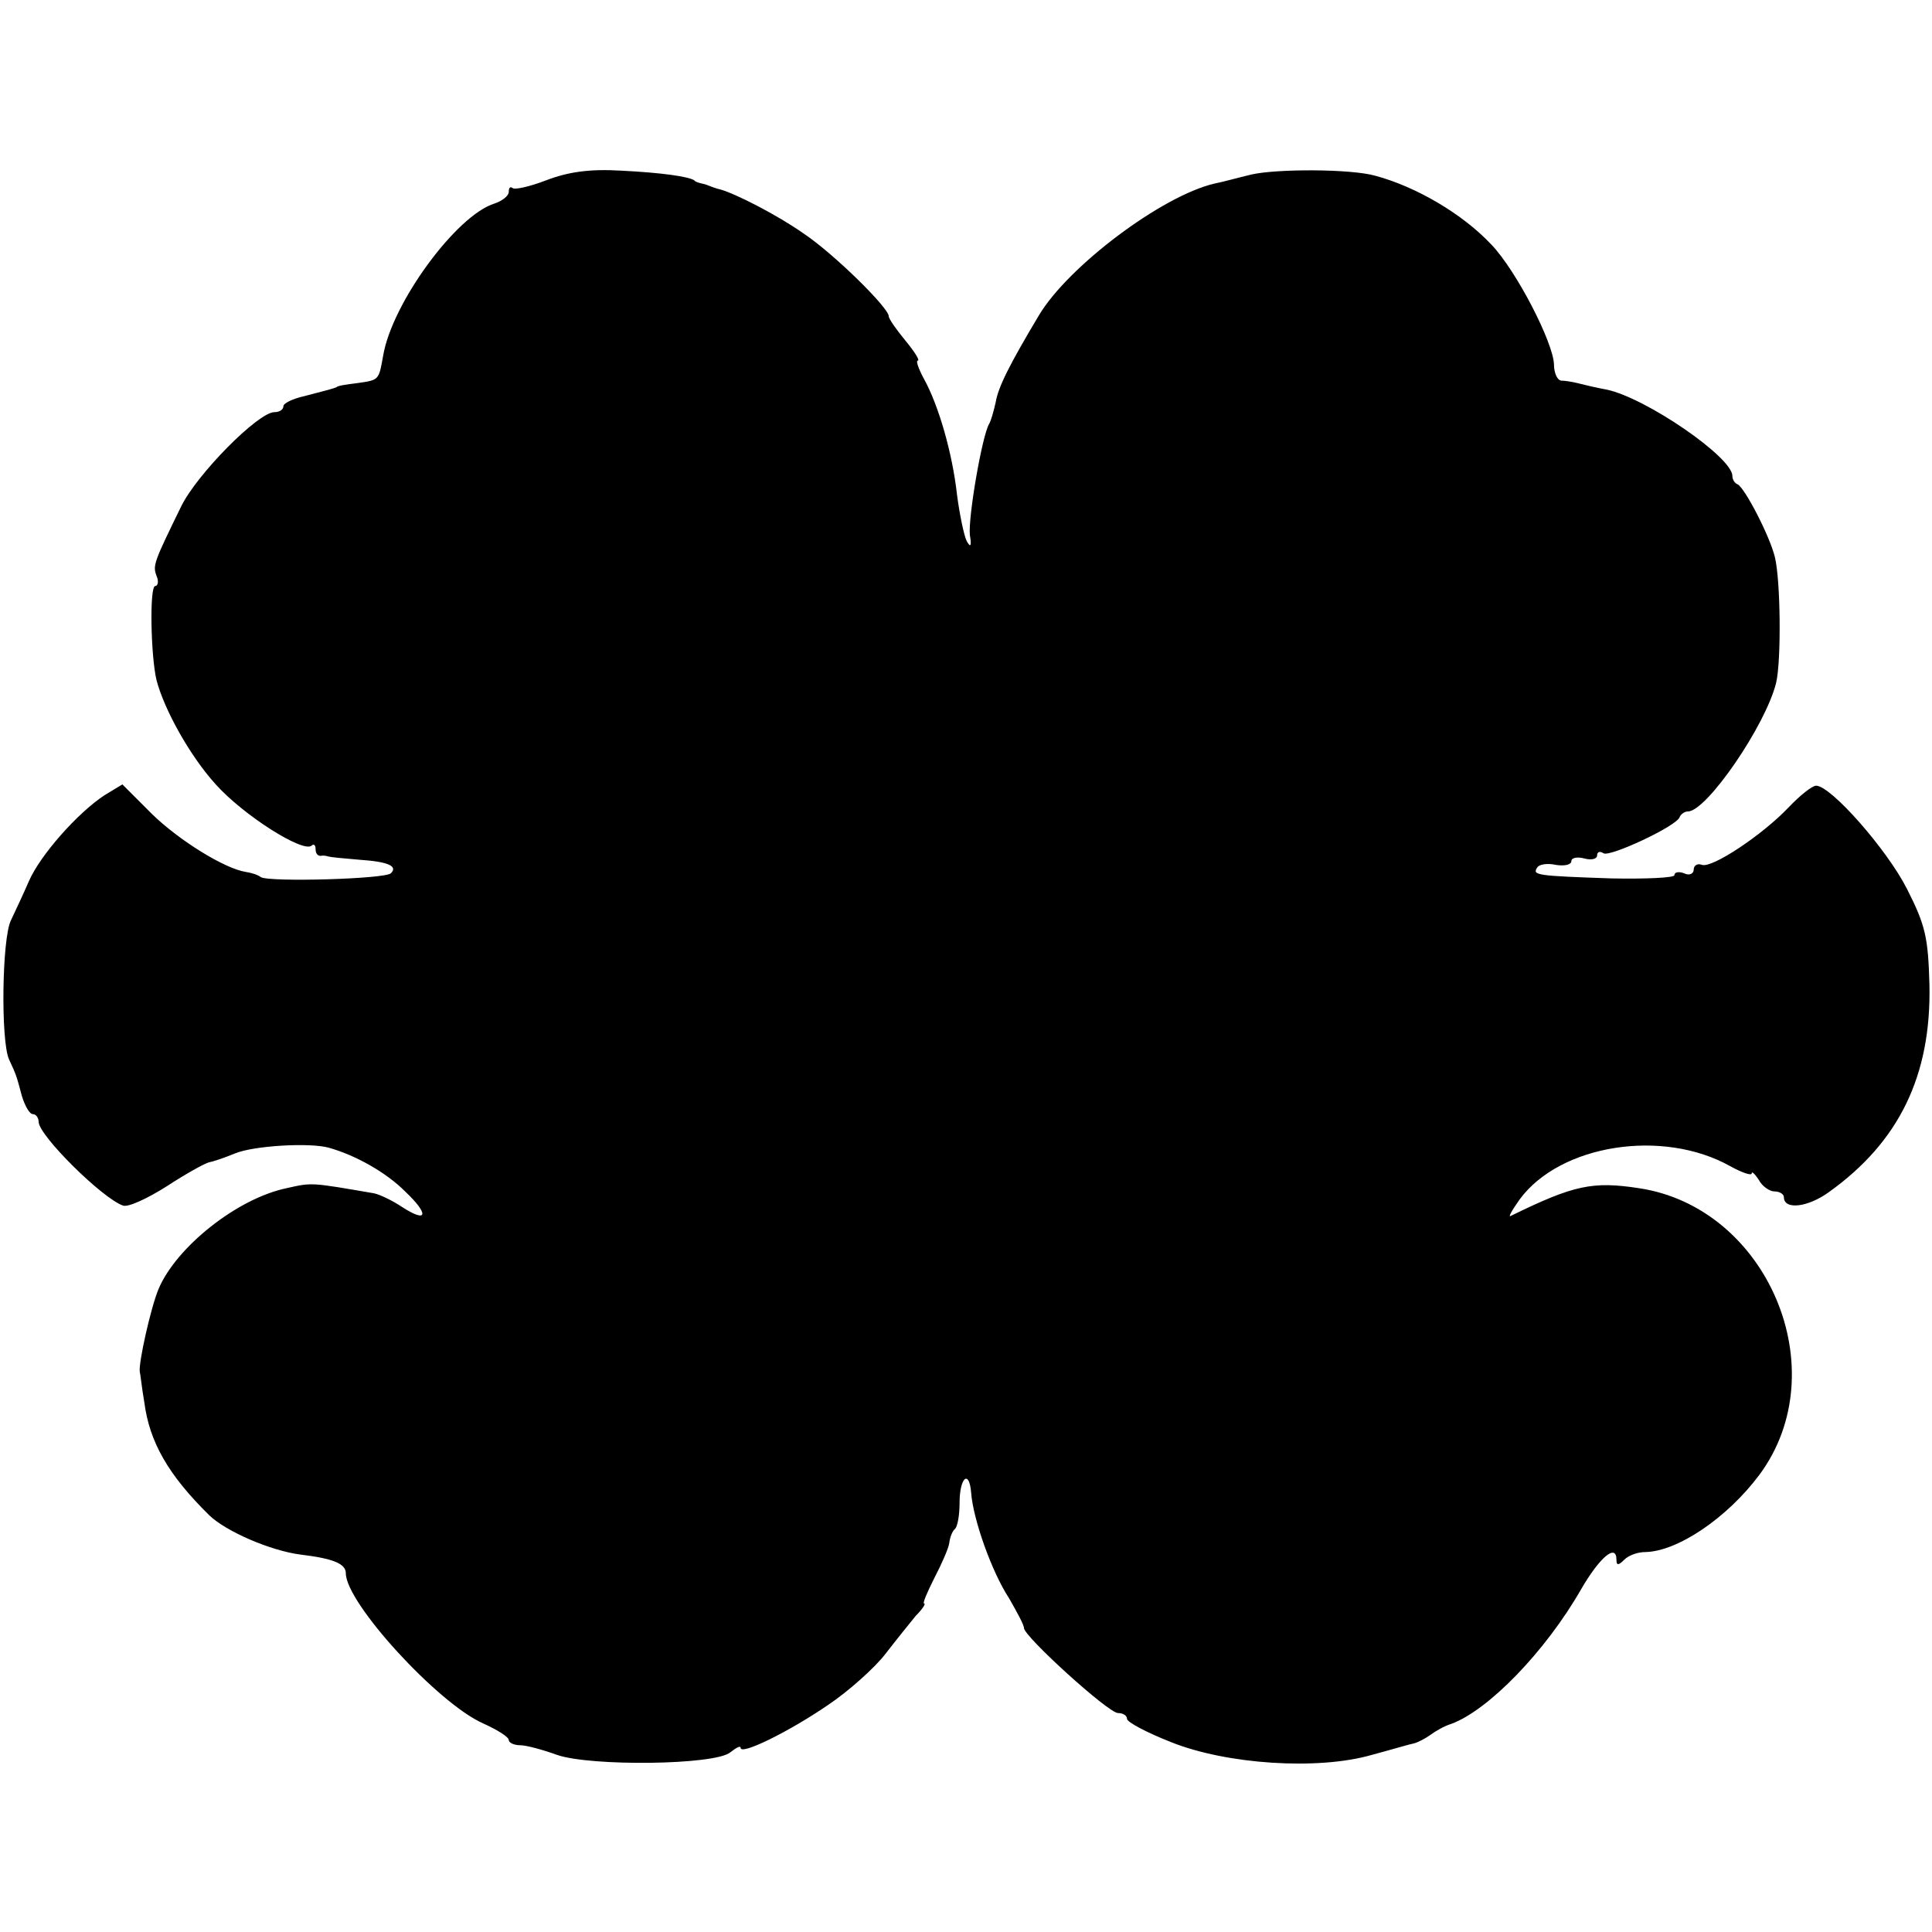 <?xml version="1.0" standalone="no"?>
<!DOCTYPE svg PUBLIC "-//W3C//DTD SVG 20010904//EN"
 "http://www.w3.org/TR/2001/REC-SVG-20010904/DTD/svg10.dtd">
<svg version="1.0" xmlns="http://www.w3.org/2000/svg"
 width="300pt" height="300pt" viewBox="0 0 300 300"
 preserveAspectRatio="xMidYMid meet">
<g transform="translate(0,300) scale(0.1,-0.1)"
fill="#000000" stroke="none">
<path d="M848 2720 c-26 -10 -49 -15 -52 -12 -4 3 -6 0 -6 -6 0 -6 -10 -14
-22 -18 -59 -18 -159 -154 -173 -236 -7 -39 -6 -38 -41 -43 -16 -2 -30 -4 -31
-6 -4 -2 -15 -5 -50 -14 -18 -4 -33 -11 -33 -16 0 -5 -6 -9 -14 -9 -25 0 -121
-97 -145 -147 -42 -86 -44 -91 -38 -107 4 -9 2 -16 -2 -16 -9 0 -7 -108 2
-146 12 -46 52 -118 92 -162 43 -48 136 -107 149 -95 3 3 6 1 6 -5 0 -7 3 -11
8 -11 4 1 9 0 12 -1 3 -1 24 -3 48 -5 45 -3 60 -10 49 -21 -9 -9 -189 -14
-202 -6 -5 4 -16 7 -23 8 -33 5 -104 49 -146 90 l-46 46 -28 -17 c-41 -27 -99
-92 -117 -133 -9 -21 -22 -48 -28 -61 -14 -28 -16 -187 -3 -216 11 -24 11 -23
20 -57 5 -16 12 -28 17 -28 5 0 9 -6 9 -12 0 -21 99 -119 131 -130 8 -3 38 11
68 30 29 19 58 35 65 37 6 1 24 7 41 14 29 12 115 17 145 9 43 -12 90 -39 119
-68 38 -36 35 -50 -5 -24 -15 10 -34 19 -43 21 -99 17 -96 17 -136 8 -77 -16
-172 -92 -199 -157 -12 -29 -31 -114 -29 -128 1 -3 3 -24 7 -47 8 -62 37 -113
101 -176 26 -25 95 -55 142 -61 50 -6 70 -14 70 -29 0 -46 143 -202 213 -233
22 -10 40 -21 40 -26 0 -4 8 -8 18 -8 9 0 35 -7 57 -15 52 -18 245 -16 269 4
9 7 16 11 16 7 0 -12 75 25 135 66 33 22 74 59 90 80 17 22 38 48 47 59 10 10
16 19 13 19 -3 0 5 18 16 40 11 21 22 46 23 54 1 9 5 19 9 22 4 4 7 22 7 40 0
40 15 53 18 16 3 -41 32 -123 59 -164 12 -21 23 -41 23 -46 0 -13 131 -132
146 -132 8 0 14 -4 14 -9 0 -5 30 -21 68 -36 87 -35 229 -44 312 -20 30 8 60
17 66 18 7 2 18 8 25 13 8 6 22 14 32 17 58 21 147 113 202 209 29 50 55 72
55 46 0 -9 3 -9 12 0 7 7 21 12 33 12 50 1 127 53 177 120 120 162 13 415
-187 445 -72 11 -101 5 -199 -43 -5 -3 2 9 14 26 63 85 222 110 327 51 18 -10
33 -15 33 -11 0 4 5 -1 11 -10 5 -10 17 -18 24 -18 8 0 15 -4 15 -9 0 -20 37
-16 70 8 109 78 159 181 156 322 -2 73 -6 92 -35 149 -31 61 -118 160 -141
160 -6 0 -25 -15 -43 -34 -41 -43 -118 -94 -134 -89 -7 3 -13 -1 -13 -7 0 -7
-7 -10 -15 -6 -8 3 -15 2 -15 -3 0 -4 -44 -6 -97 -5 -118 4 -124 5 -116 17 3
5 16 7 29 4 13 -2 24 0 24 6 0 5 9 7 20 4 11 -3 20 -1 20 5 0 5 4 7 10 3 10
-6 113 42 118 56 2 5 8 9 13 9 29 0 121 134 137 200 8 34 7 158 -2 195 -8 33
-47 108 -58 113 -5 2 -8 8 -8 13 0 29 -134 121 -195 134 -17 3 -37 8 -45 10
-8 2 -20 4 -26 4 -6 1 -11 12 -11 25 -1 34 -58 145 -97 186 -45 48 -117 90
-180 107 -38 11 -154 11 -193 2 -21 -5 -46 -12 -57 -14 -82 -19 -228 -129
-273 -205 -46 -77 -63 -111 -67 -135 -3 -13 -7 -28 -10 -33 -11 -18 -33 -146
-30 -173 3 -17 1 -20 -5 -9 -4 8 -11 41 -15 72 -7 63 -28 138 -52 181 -8 15
-12 27 -9 27 4 0 -5 14 -19 31 -14 17 -26 34 -26 38 0 13 -85 97 -133 129 -40
28 -104 61 -129 68 -5 1 -10 3 -13 4 -3 1 -9 4 -15 5 -5 1 -11 3 -12 5 -9 6
-52 12 -113 15 -50 3 -83 -2 -117 -15z"/>
</g>
</svg>
